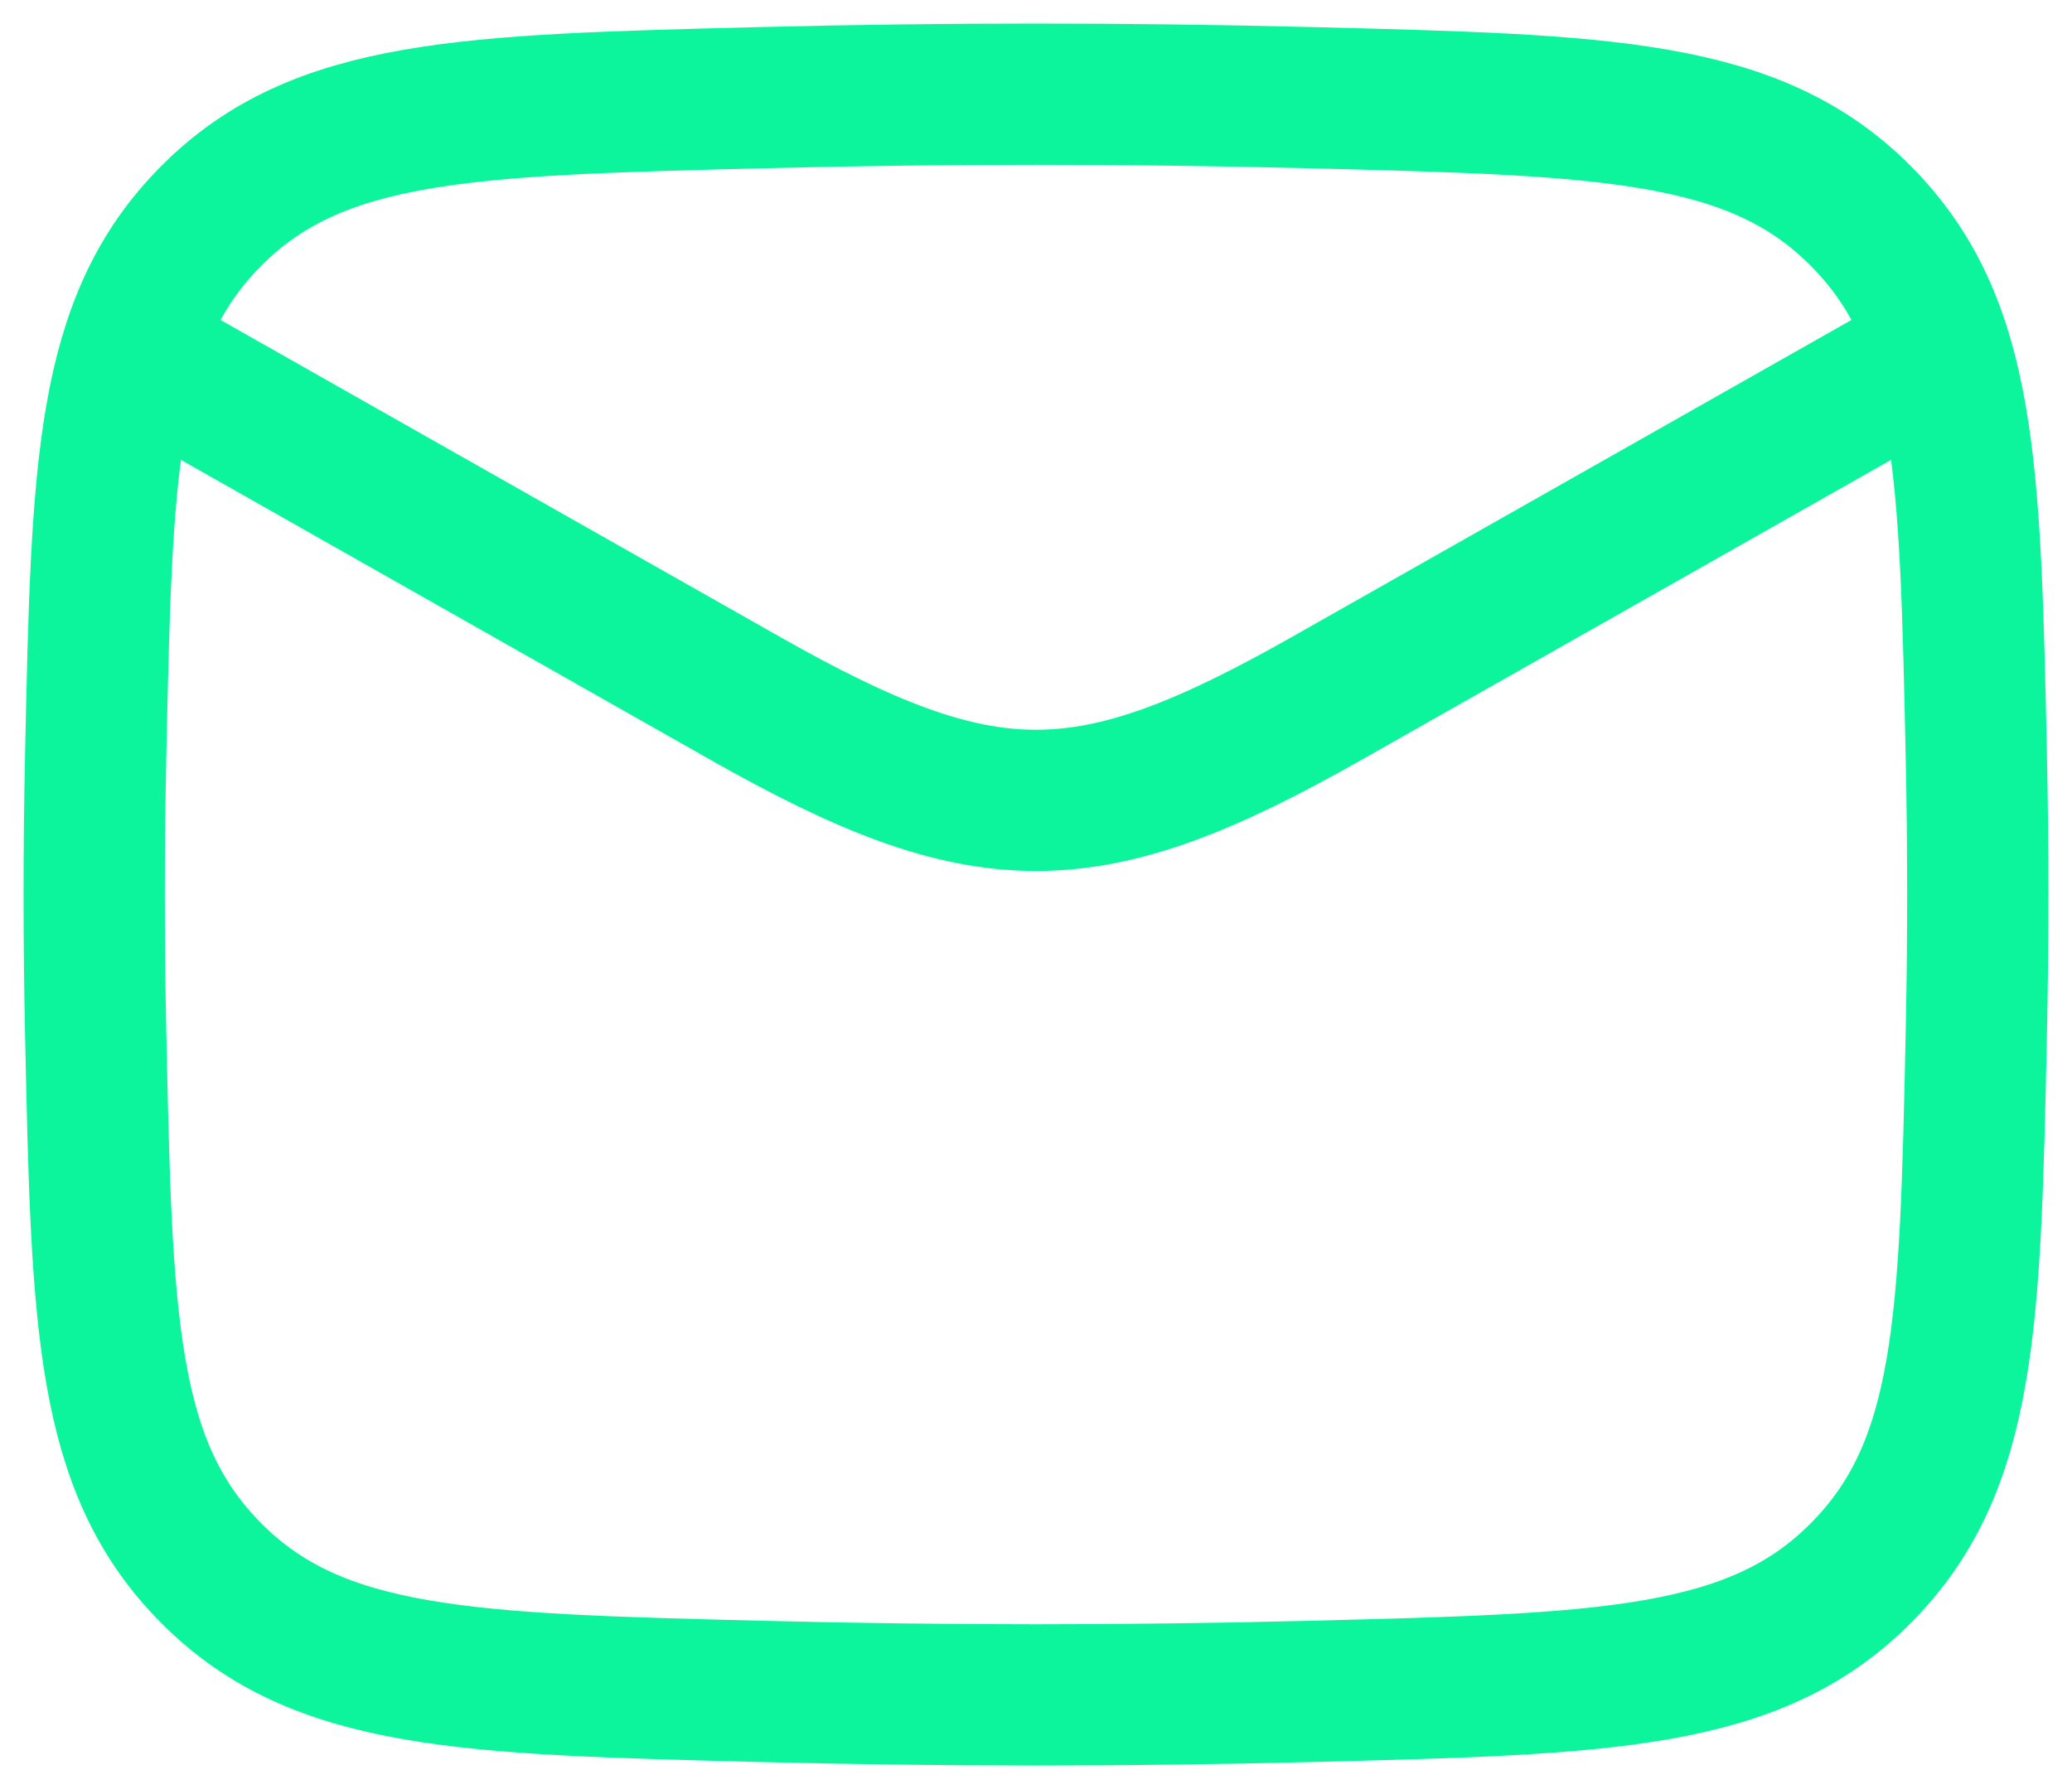 <svg width="22" height="19" viewBox="0 0 22 19" fill="none" xmlns="http://www.w3.org/2000/svg">
<path d="M1 3.5L7.913 7.417C10.462 8.861 11.538 8.861 14.087 7.417L21 3.5" stroke="#0CF59D" stroke-width="1.5" stroke-linejoin="round"/>
<path d="M1.016 10.976C1.081 14.041 1.114 15.574 2.245 16.709C3.376 17.845 4.95 17.884 8.099 17.963C10.039 18.012 11.961 18.012 13.901 17.963C17.05 17.884 18.624 17.845 19.755 16.709C20.886 15.574 20.919 14.041 20.984 10.976C21.005 9.99 21.005 9.01 20.984 8.024C20.919 4.959 20.886 3.426 19.755 2.291C18.624 1.155 17.05 1.116 13.901 1.037C11.961 0.988 10.039 0.988 8.099 1.037C4.95 1.116 3.376 1.155 2.245 2.291C1.114 3.426 1.081 4.959 1.016 8.024C0.995 9.01 0.995 9.99 1.016 10.976Z" stroke="#0CF59D" stroke-width="1.5" stroke-linejoin="round"/>
</svg>

